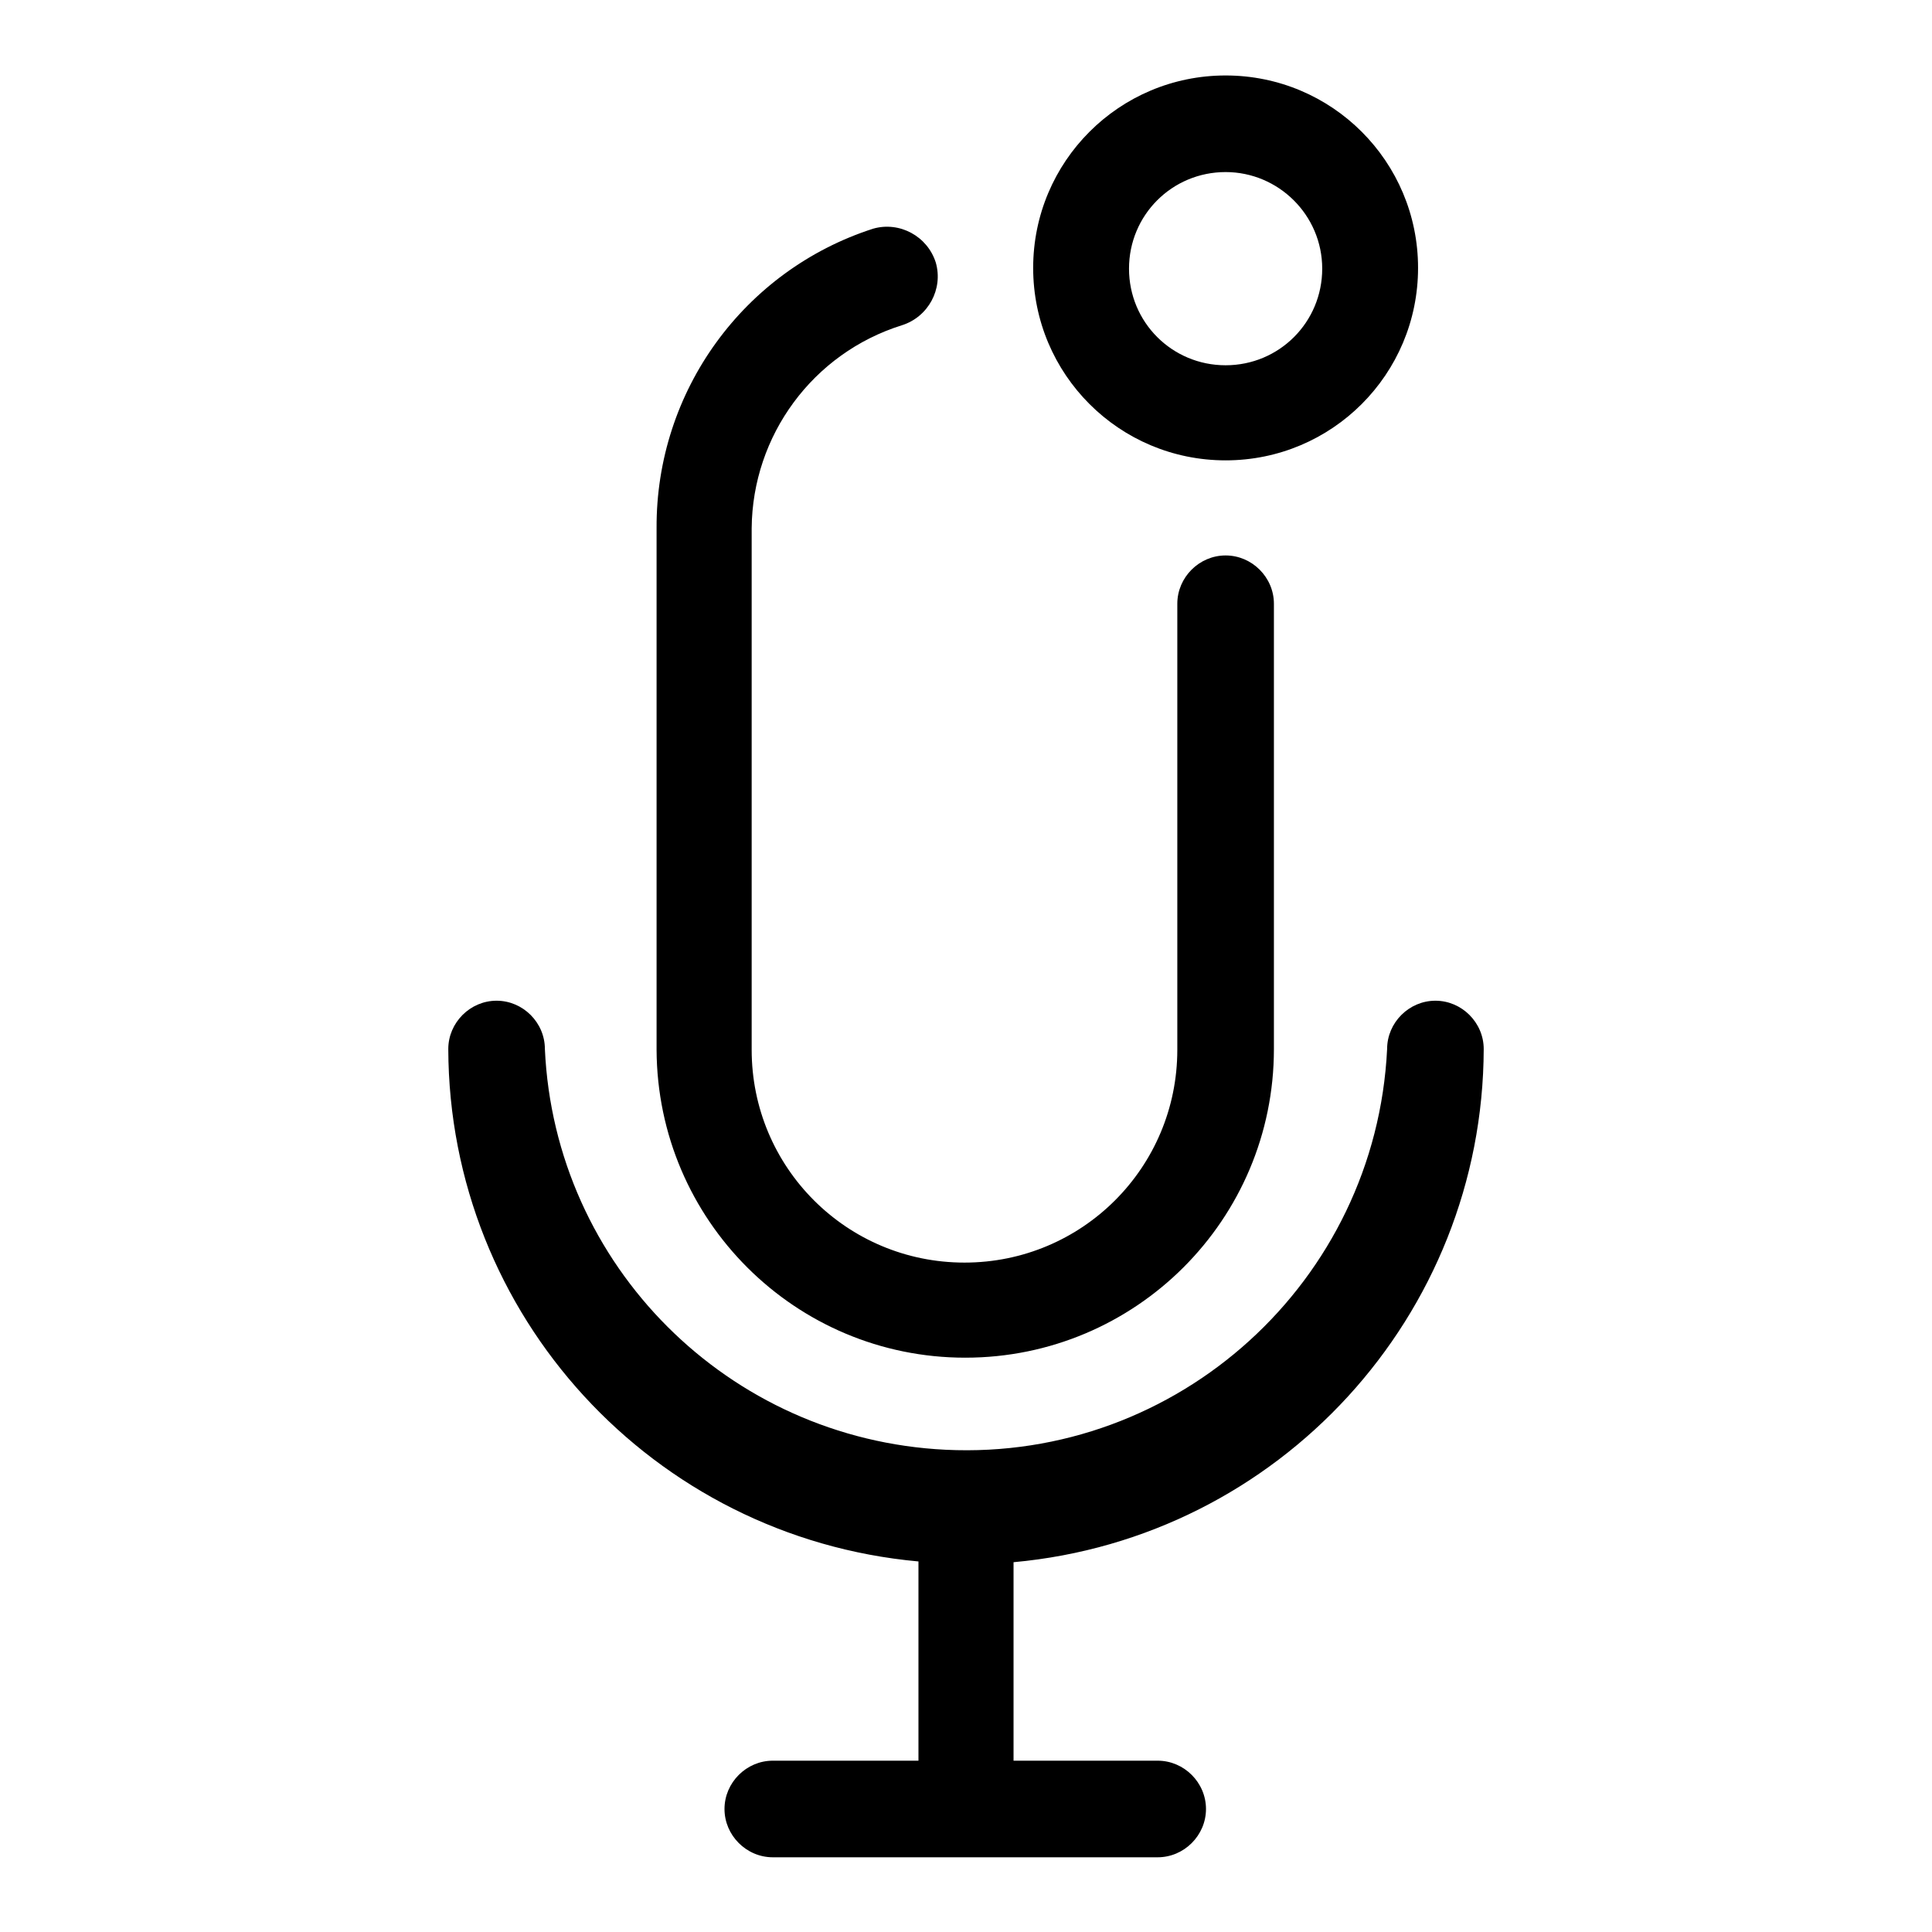 <?xml version="1.0" encoding="utf-8"?>
<!-- Svg Vector Icons : http://www.onlinewebfonts.com/icon -->
<!DOCTYPE svg PUBLIC "-//W3C//DTD SVG 1.1//EN" "http://www.w3.org/Graphics/SVG/1.1/DTD/svg11.dtd">
<svg version="1.1" xmlns="http://www.w3.org/2000/svg" xmlns:xlink="http://www.w3.org/1999/xlink" x="0px" y="0px" viewBox="0 0 256 256" enable-background="new 0 0 256 256" xml:space="preserve">
<g> <path fill="#000000" d="M127.9,179.9c22.6,0,40.9-18.3,40.9-40.9l0,0V80c0-3.5-2.9-6.4-6.4-6.4s-6.4,2.9-6.4,6.4v59.1 c0,15.6-12.6,28.2-28.2,28.2s-28.2-12.6-28.2-28.2V70c0.1-12.3,8.1-23.2,19.9-26.9c3.5-1.1,5.5-4.8,4.5-8.3 c-1.1-3.5-4.8-5.5-8.3-4.5C98.6,35.8,86.9,51.8,87,70v69.1C87.1,161.7,105.4,179.9,127.9,179.9z M196.6,139c0-3.5-2.9-6.4-6.4-6.4 c-3.5,0-6.4,2.9-6.4,6.4c-1.5,30.8-27.7,54.6-58.5,53.1c-28.8-1.4-51.8-24.4-53.1-53.1c0-3.5-2.9-6.4-6.4-6.4 c-3.5,0-6.4,2.9-6.4,6.4c0.1,35.3,27.1,64.7,62.3,67.9v26.4h-19.3c-3.5,0-6.4,2.9-6.4,6.4c0,3.5,2.9,6.4,6.4,6.4h51 c3.5,0,6.4-2.9,6.4-6.4c0-3.5-2.9-6.4-6.4-6.4l0,0h-19.1V207C169.5,203.8,196.5,174.3,196.6,139L196.6,139z M162.4,61 c14.1,0,25.5-11.4,25.5-25.5c0-14.1-11.4-25.5-25.5-25.5c-14.1,0-25.5,11.4-25.5,25.5l0,0C136.9,49.6,148.3,61,162.4,61z  M162.4,22.8c7,0,12.8,5.7,12.8,12.8s-5.7,12.8-12.8,12.8s-12.8-5.7-12.8-12.8S155.3,22.8,162.4,22.8L162.4,22.8z"/></g>
</svg>